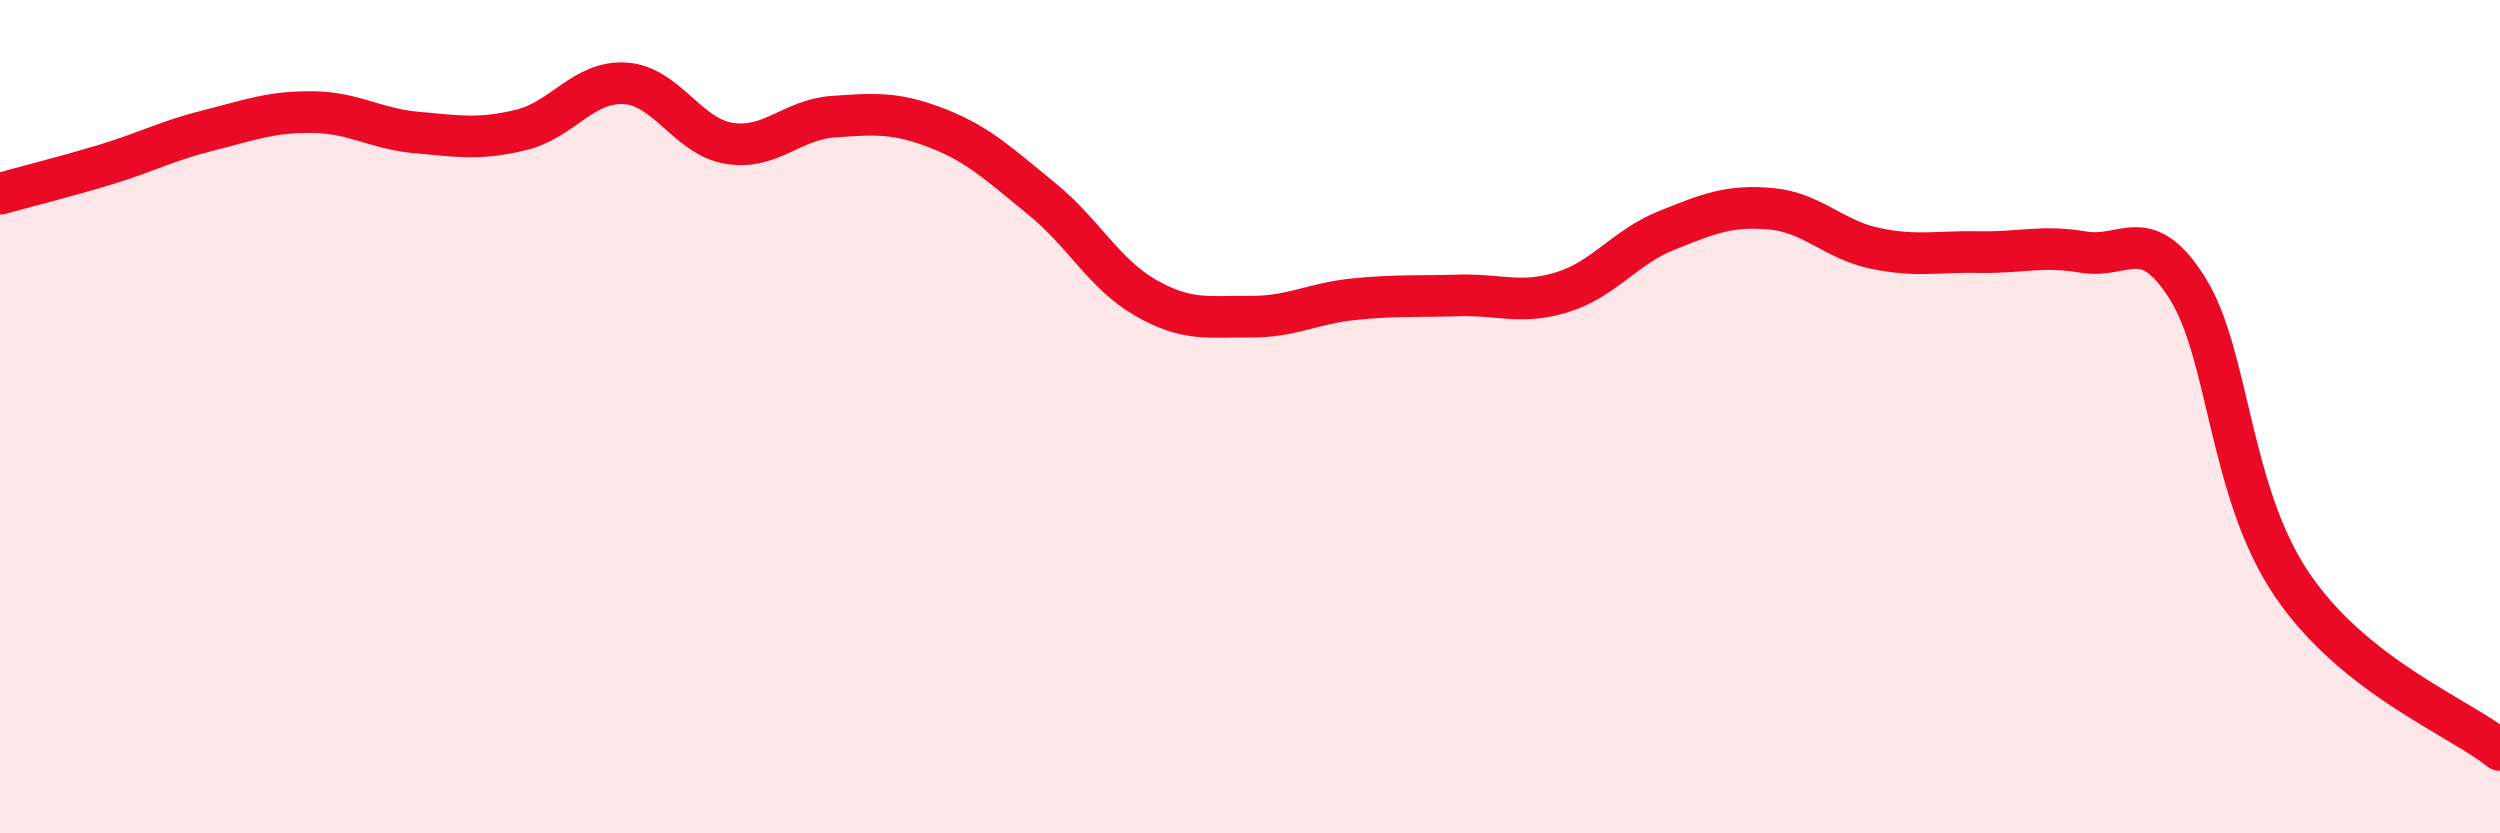
    <svg width="60" height="20" viewBox="0 0 60 20" xmlns="http://www.w3.org/2000/svg">
      <path
        d="M 0,4.65 C 0.5,4.51 1.5,4.26 2.5,3.96 C 3.5,3.66 4,3.38 5,3.13 C 6,2.88 6.5,2.68 7.5,2.69 C 8.5,2.7 9,3.09 10,3.18 C 11,3.27 11.5,3.36 12.5,3.12 C 13.5,2.88 14,1.94 15,2 C 16,2.06 16.5,3.28 17.5,3.44 C 18.5,3.6 19,2.87 20,2.8 C 21,2.73 21.5,2.69 22.5,3.08 C 23.5,3.47 24,3.96 25,4.77 C 26,5.58 26.5,6.58 27.5,7.15 C 28.5,7.72 29,7.59 30,7.6 C 31,7.61 31.5,7.28 32.5,7.18 C 33.5,7.08 34,7.12 35,7.09 C 36,7.06 36.5,7.32 37.5,7.01 C 38.5,6.7 39,5.93 40,5.53 C 41,5.13 41.5,4.92 42.5,5.01 C 43.5,5.1 44,5.75 45,5.96 C 46,6.17 46.5,6.03 47.5,6.05 C 48.5,6.07 49,5.88 50,6.05 C 51,6.22 51.5,5.33 52.5,6.92 C 53.5,8.51 53.5,11.8 55,14.02 C 56.5,16.24 59,17.2 60,18L60 20L0 20Z"
        fill="#EB0A25"
        opacity="0.1"
        stroke-linecap="round"
        stroke-linejoin="round"
      />
      <path
        d="M 0,4.65 C 0.5,4.51 1.5,4.26 2.5,3.96 C 3.5,3.66 4,3.38 5,3.13 C 6,2.88 6.5,2.68 7.5,2.69 C 8.5,2.7 9,3.09 10,3.18 C 11,3.27 11.5,3.36 12.5,3.12 C 13.5,2.88 14,1.94 15,2 C 16,2.06 16.5,3.28 17.5,3.44 C 18.5,3.6 19,2.87 20,2.8 C 21,2.73 21.5,2.69 22.5,3.08 C 23.5,3.47 24,3.96 25,4.77 C 26,5.58 26.5,6.58 27.5,7.15 C 28.5,7.72 29,7.59 30,7.6 C 31,7.61 31.5,7.28 32.5,7.18 C 33.5,7.08 34,7.12 35,7.09 C 36,7.06 36.5,7.32 37.5,7.01 C 38.5,6.7 39,5.93 40,5.53 C 41,5.13 41.5,4.92 42.5,5.01 C 43.5,5.1 44,5.75 45,5.96 C 46,6.17 46.5,6.03 47.5,6.05 C 48.5,6.07 49,5.88 50,6.05 C 51,6.22 51.5,5.33 52.5,6.92 C 53.5,8.51 53.5,11.8 55,14.02 C 56.5,16.24 59,17.2 60,18"
        stroke="#EB0A25"
        stroke-width="1"
        fill="none"
        stroke-linecap="round"
        stroke-linejoin="round"
      />
    </svg>
  